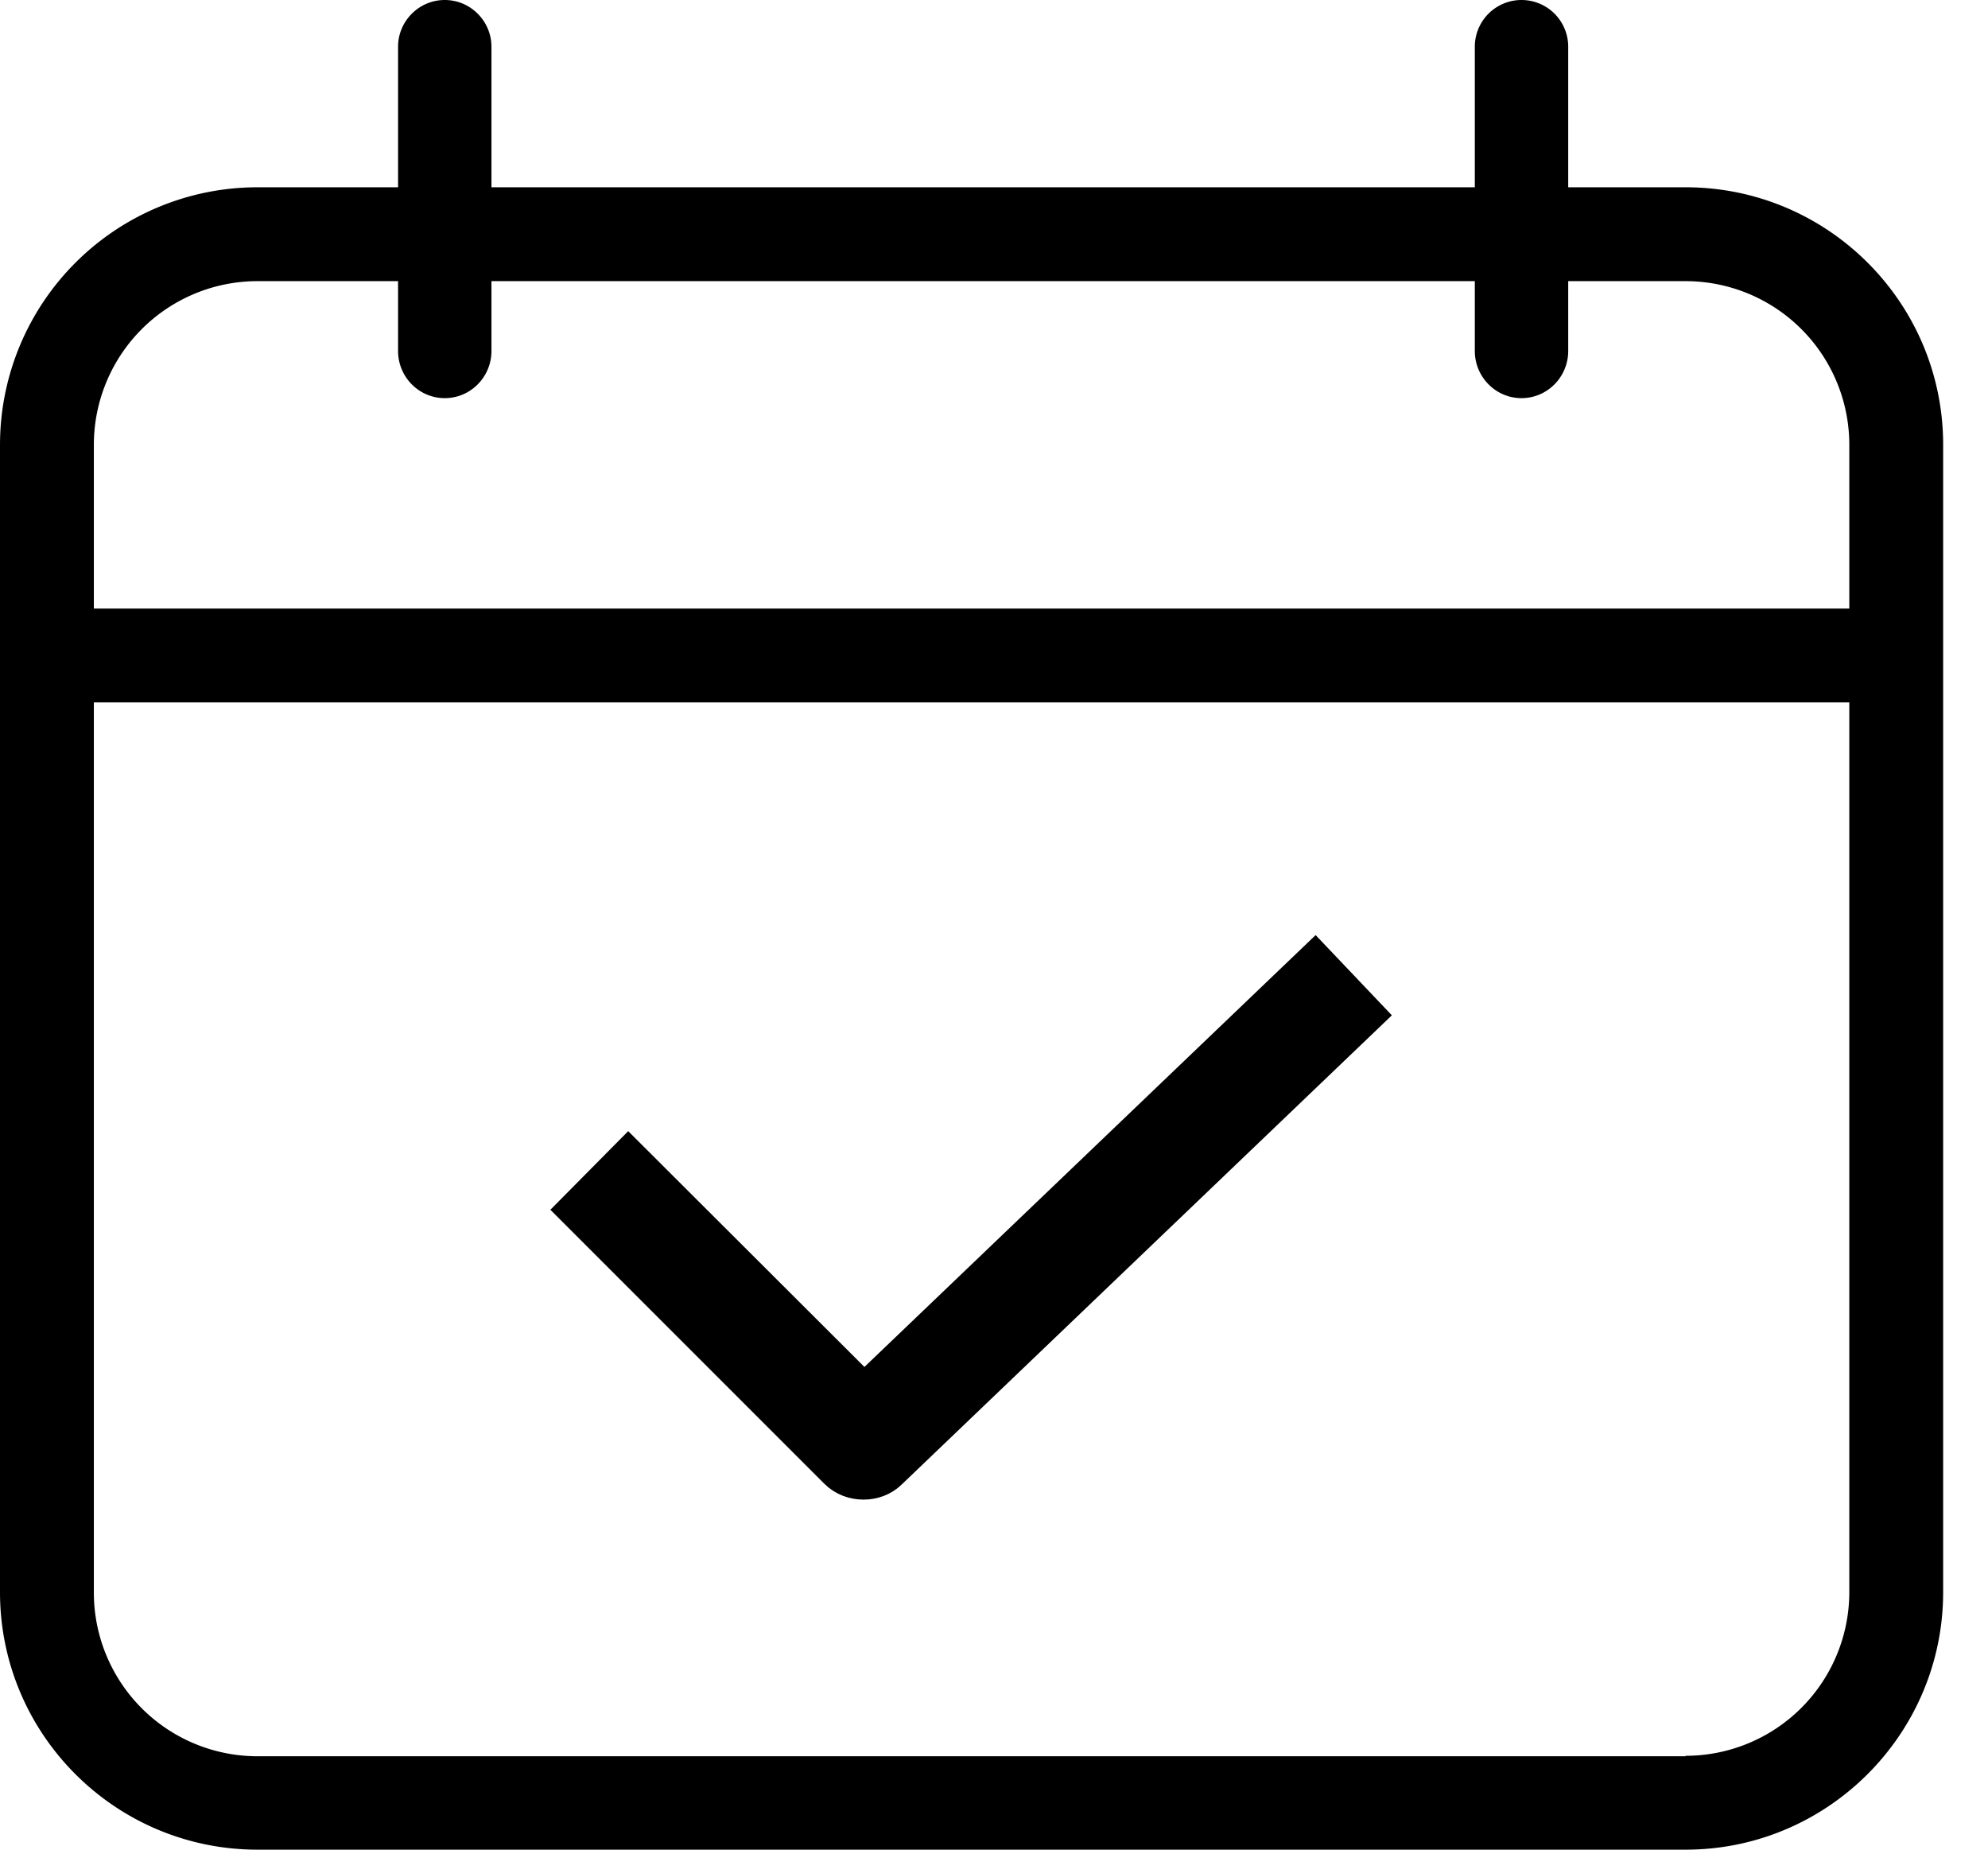 <svg fill="none" xmlns="http://www.w3.org/2000/svg" viewBox="0 0 43 40">
  <g clip-path="url(#a)" fill="#000">
    <path d="M42.03 9.62c0-3.08-2.5-5.57-5.57-5.57h-2.54V1.01a1.01 1.01 0 0 0-2.02 0v3.04H10.63V1.01C10.63.46 10.18 0 9.62 0S8.61.46 8.61 1.01v3.04H5.57A5.57 5.57 0 0 0 0 9.62v24.81C0 37.51 2.5 40 5.57 40h30.89c3.07 0 5.57-2.5 5.57-5.57V9.62ZM5.57 6.08h3.04v1.51c0 .56.45 1.02 1.01 1.02s1.01-.46 1.01-1.02V6.08H31.9v1.51c0 .56.45 1.02 1.01 1.02s1.01-.46 1.01-1.02V6.08h2.54A3.54 3.54 0 0 1 40 9.62v3.54H2.03V9.62a3.54 3.54 0 0 1 3.54-3.54Zm30.89 31.9H5.57a3.54 3.54 0 0 1-3.54-3.55V15.19H40v19.24a3.54 3.54 0 0 1-3.54 3.54Z"/>
    <path d="M18.68 31.93c.17 0 .35-.06.48-.19l10.24-9.8-.96-1.01-9.75 9.33-5.1-5.09-.98.99 5.57 5.57c.14.14.32.2.5.2Z" stroke="#000" stroke-miterlimit="10"/>
  </g>
  <defs>
    <clipPath id="a">
      <path fill="#fff" d="M0 0h42.03v40H0z"/>
    </clipPath>
  </defs>
</svg>
